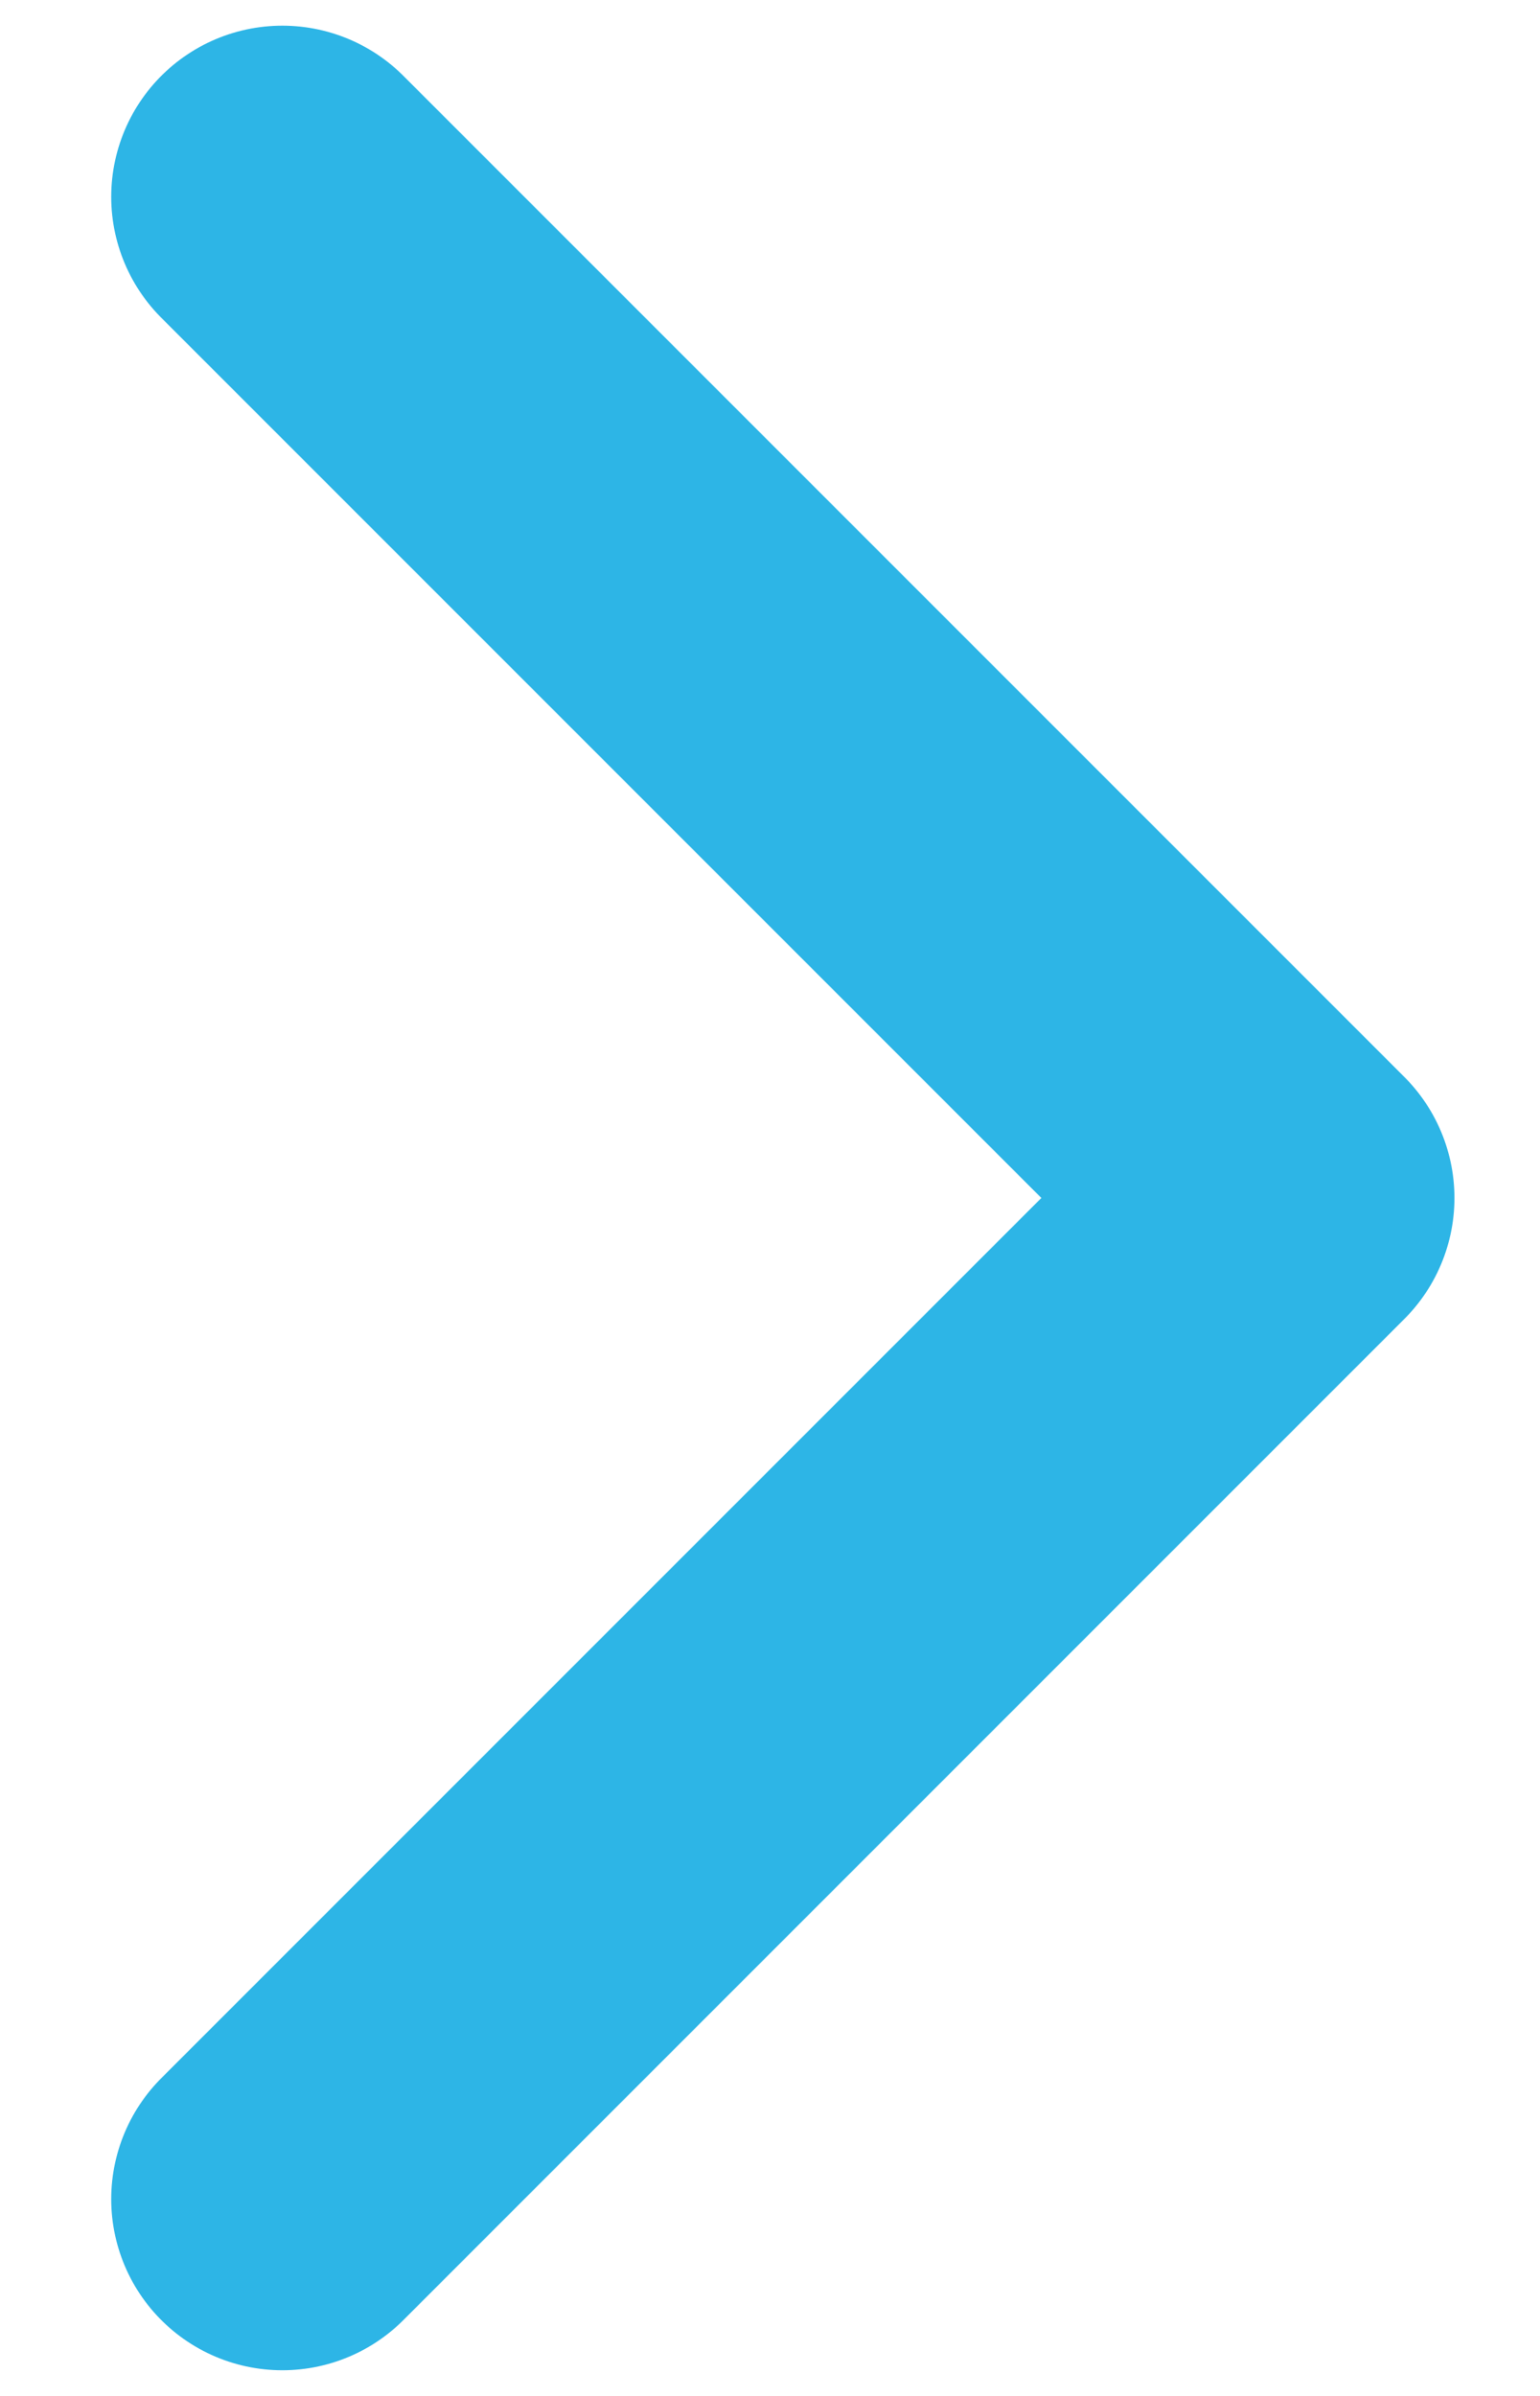 <svg width="9" height="14" xmlns="http://www.w3.org/2000/svg"><path transform="rotate(-90 7.25 6.25)" stroke="#2DB5E6" stroke-width="2" fill="none" stroke-linecap="round" stroke-linejoin="round" d="M0.65 0.65L6.5 6.5 12.35 0.65"/></svg>